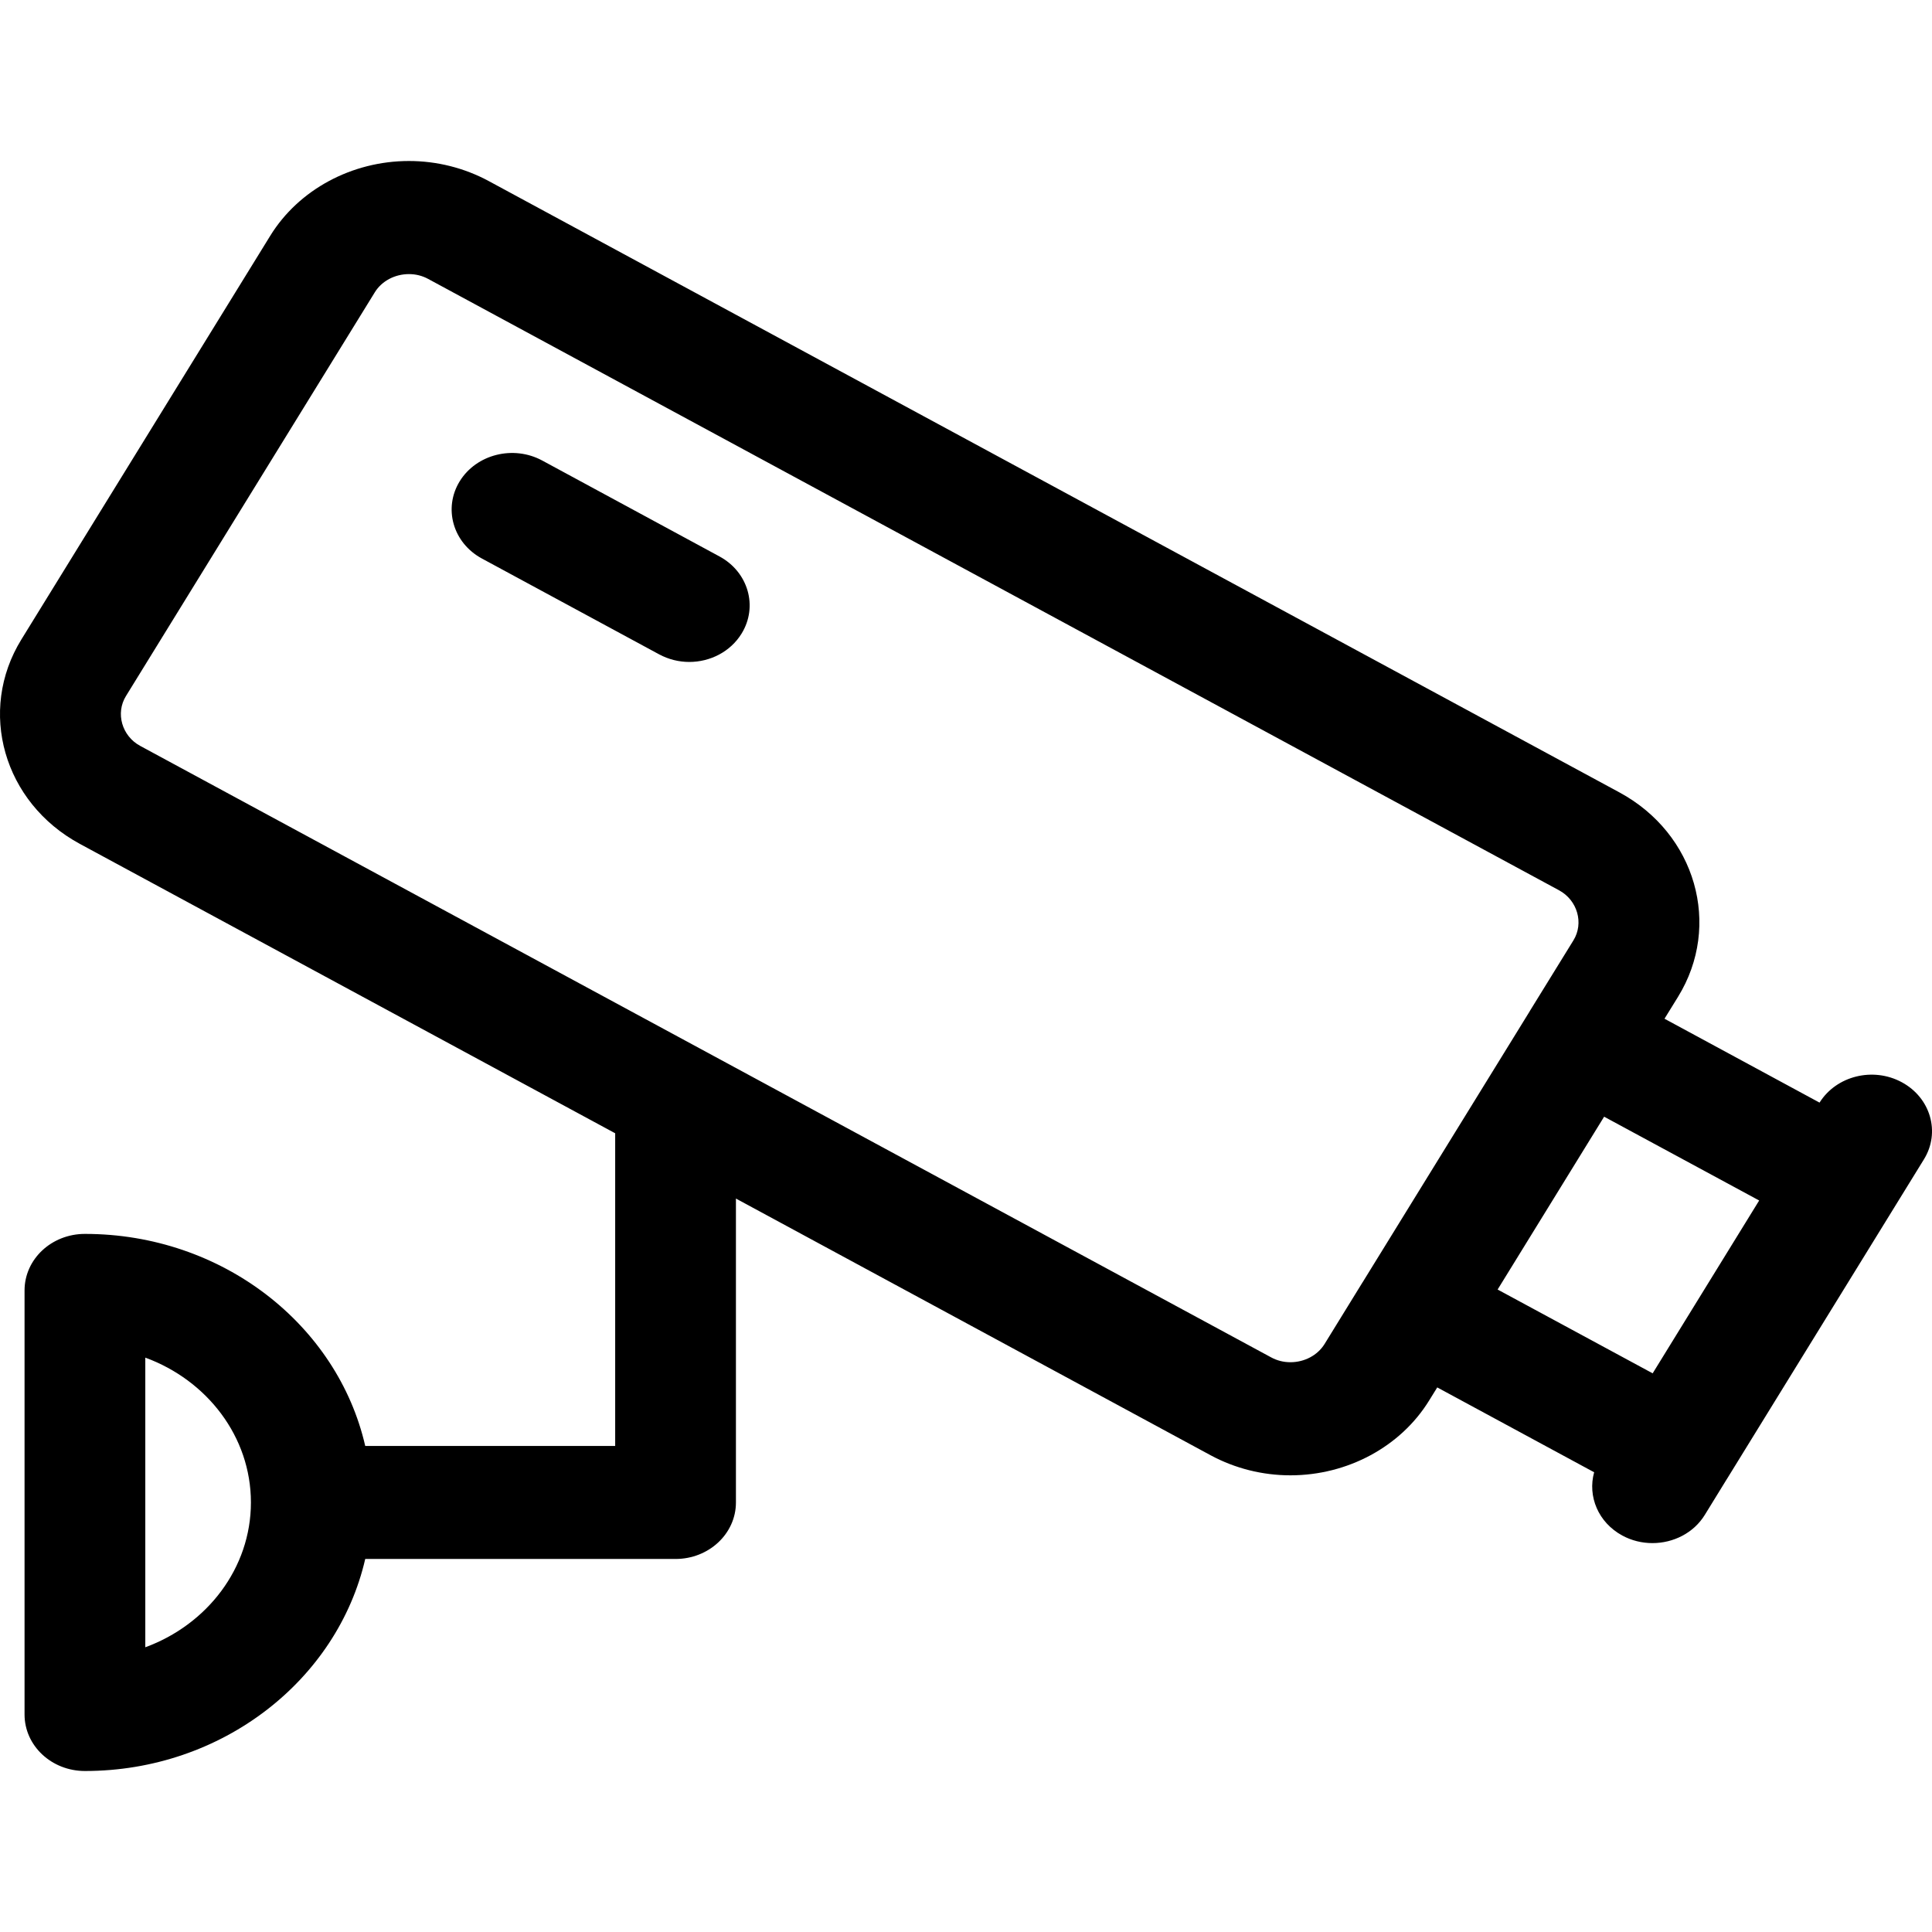<svg width="24" height="24" viewBox="0 0 24 24" fill="none" xmlns="http://www.w3.org/2000/svg"><g id="svgexport-17 (1) 1"><path id="Vector" d="M23.625 13.444C23.268 13.251 22.812 13.364 22.603 13.697L20.677 12.655L20.845 12.383C21.392 11.496 21.066 10.357 20.118 9.844L6.069 2.248C5.768 2.086 5.427 2 5.08 2C4.371 2 3.71 2.356 3.357 2.929L0.266 7.943C-0.282 8.831 0.044 9.97 0.992 10.483L7.642 14.078V17.962H4.537C4.192 16.458 2.762 15.328 1.055 15.328C0.64 15.328 0.305 15.642 0.305 16.03V21.298C0.305 21.686 0.64 22 1.055 22C2.762 22 4.191 20.869 4.537 19.366H8.392C8.806 19.366 9.142 19.052 9.142 18.664V14.889L15.041 18.079C15.342 18.241 15.683 18.327 16.03 18.327C16.74 18.327 17.4 17.971 17.753 17.398L17.854 17.235L19.803 18.289C19.72 18.588 19.854 18.913 20.153 19.075C20.267 19.137 20.396 19.169 20.527 19.169C20.787 19.169 21.039 19.044 21.178 18.818L21.453 18.371L21.454 18.371L21.454 18.37L23.899 14.403C24.107 14.068 23.984 13.638 23.625 13.444ZM1.805 20.463V16.865C2.572 17.146 3.117 17.847 3.117 18.664C3.117 19.481 2.572 20.182 1.805 20.463ZM16.03 16.922C15.945 16.922 15.865 16.902 15.791 16.862L1.742 9.266C1.514 9.143 1.433 8.859 1.565 8.646L4.656 3.631C4.742 3.491 4.905 3.405 5.08 3.405C5.165 3.405 5.245 3.425 5.319 3.465L19.368 11.06C19.596 11.184 19.677 11.468 19.546 11.681L19.003 12.561L19.003 12.561L19.003 12.562L16.93 15.924C16.93 15.924 16.93 15.924 16.93 15.925L16.929 15.925L16.454 16.696C16.368 16.835 16.206 16.922 16.03 16.922ZM19.927 13.872L21.853 14.913L20.53 17.06L18.604 16.019L19.927 13.872ZM9.212 7.871C9.073 8.097 8.821 8.223 8.562 8.223C8.435 8.223 8.306 8.192 8.187 8.128L5.986 6.938C5.627 6.744 5.504 6.314 5.711 5.978C5.918 5.643 6.377 5.527 6.736 5.721L8.937 6.912C9.296 7.106 9.419 7.535 9.212 7.871Z" fill="currentColor"></path></g></svg>